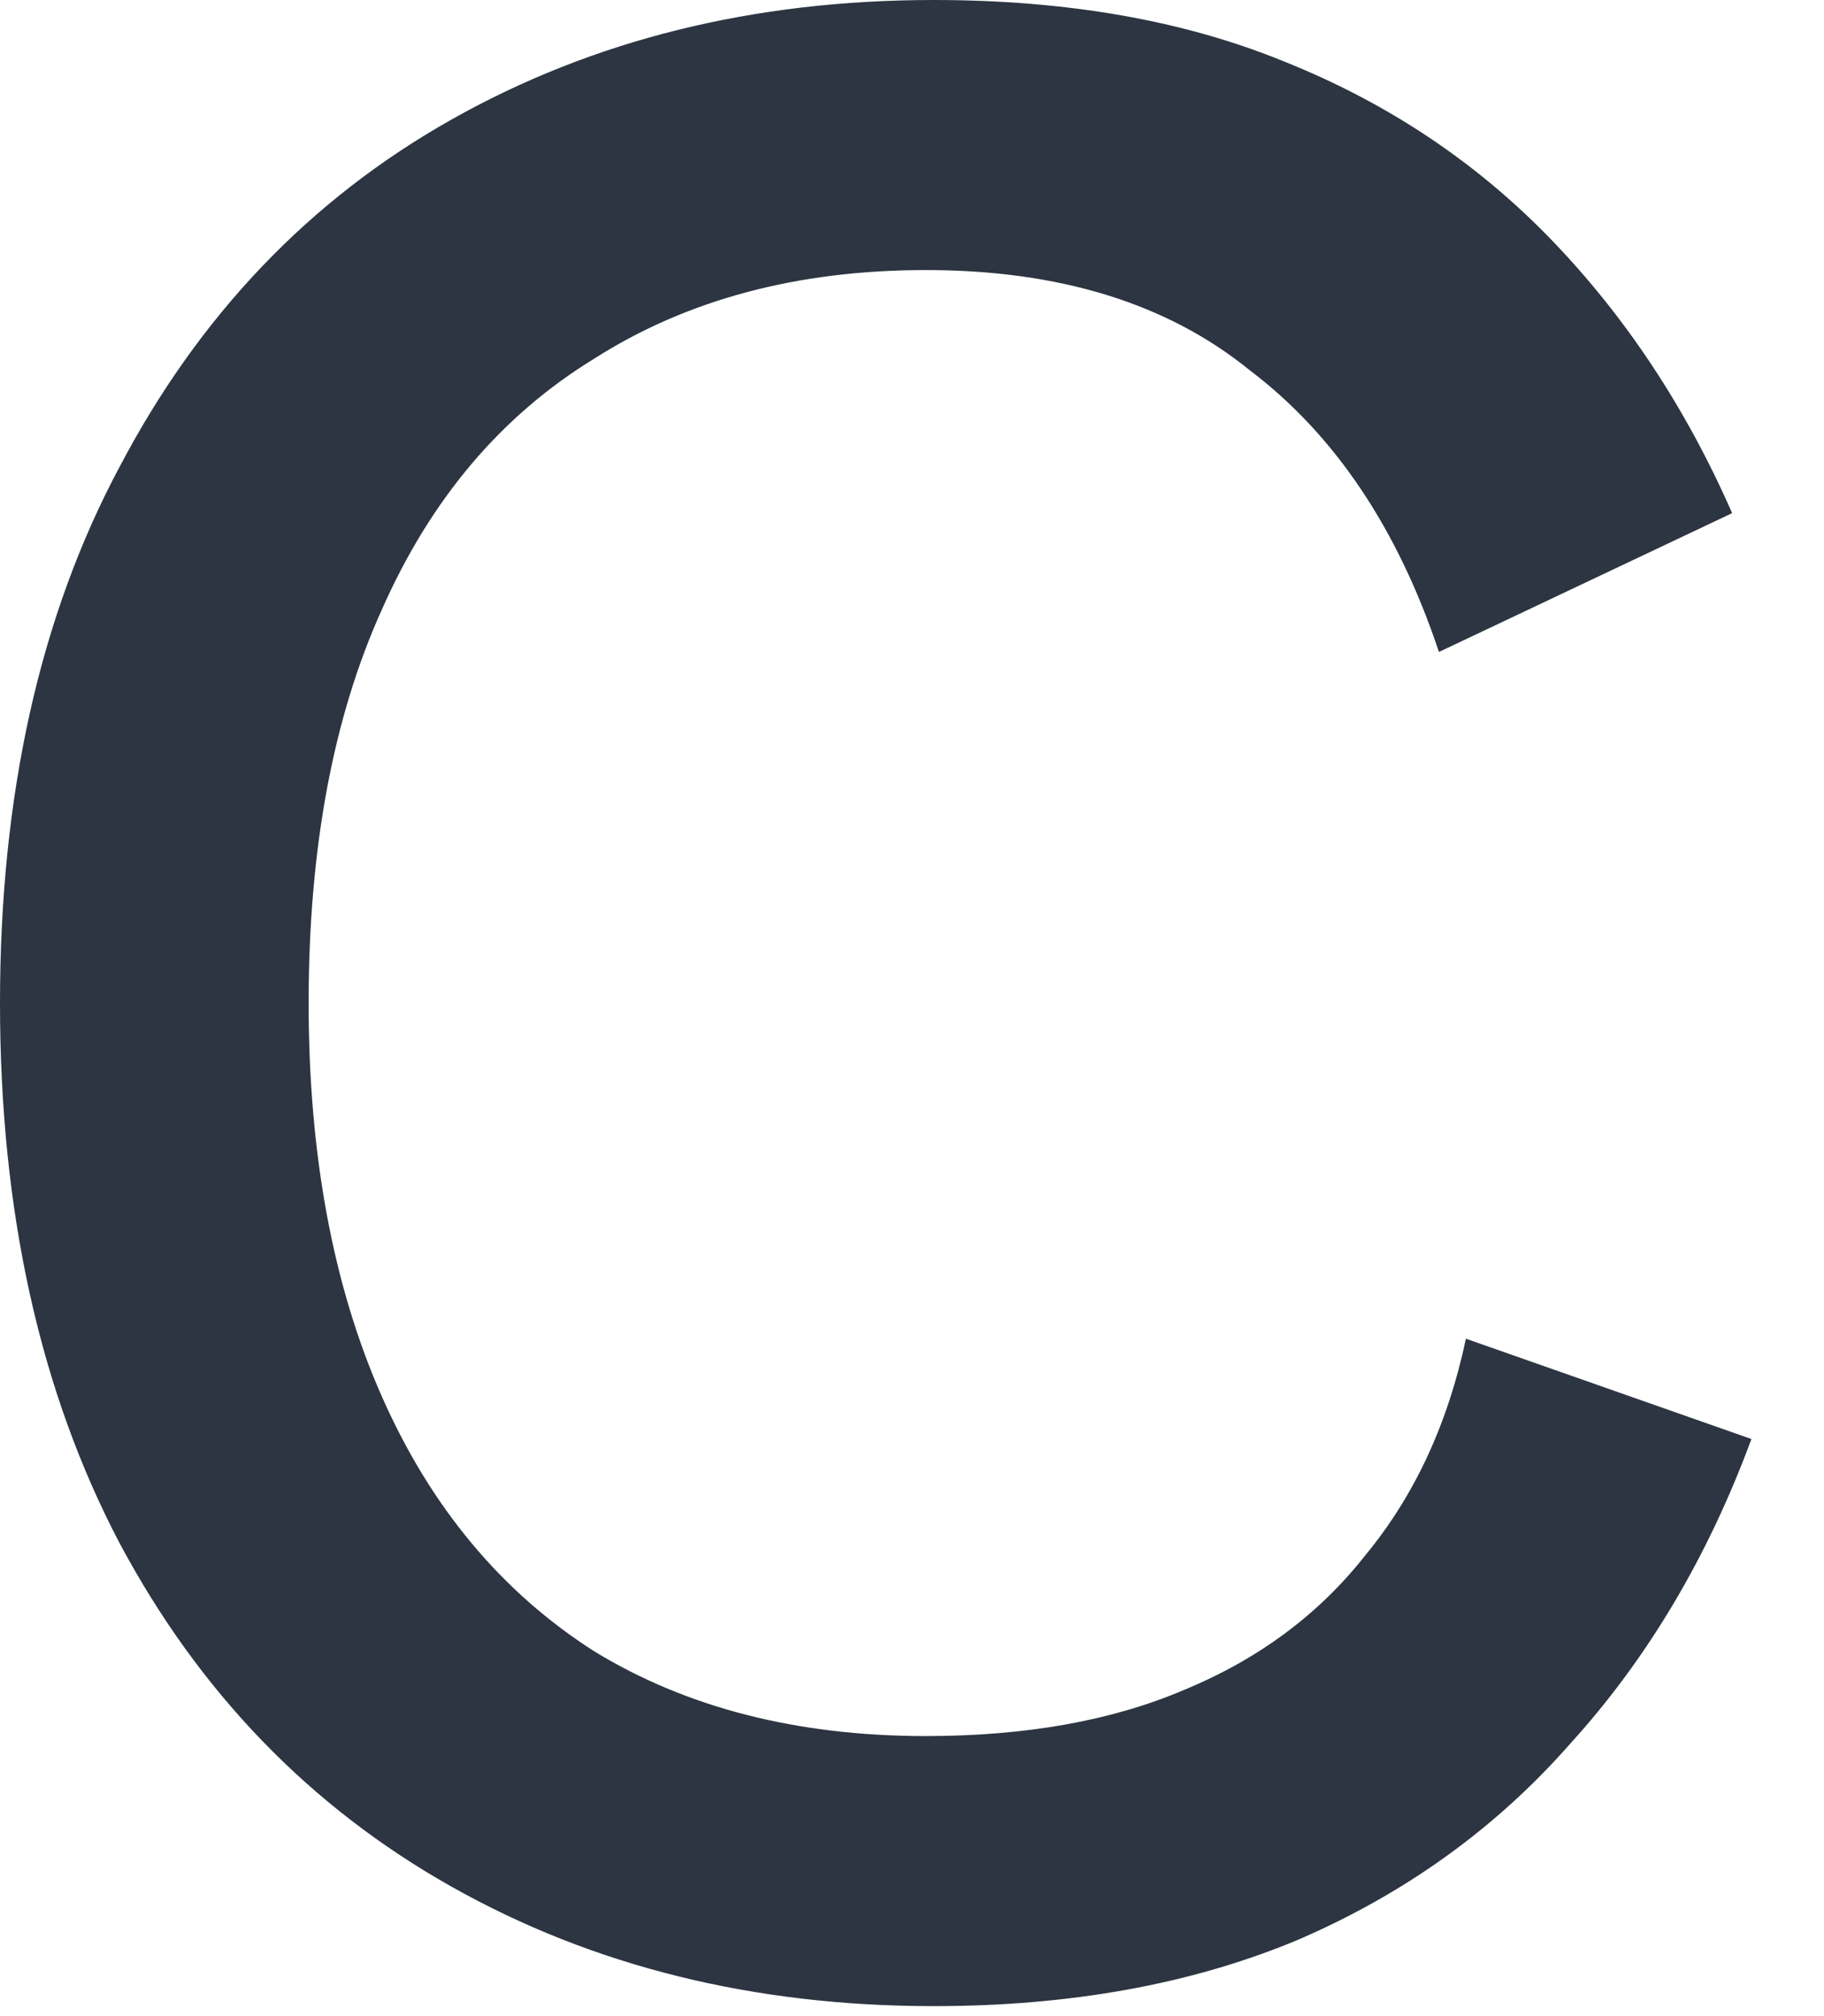<?xml version="1.0" encoding="UTF-8"?> <svg xmlns="http://www.w3.org/2000/svg" width="19" height="21" viewBox="0 0 19 21" fill="none"><path d="M9.725 0C11.118 0 12.337 0.214 13.382 0.643C14.453 1.072 15.377 1.688 16.154 2.491C16.931 3.295 17.561 4.246 18.043 5.345L14.989 6.791C14.56 5.505 13.904 4.528 13.02 3.858C12.163 3.161 11.037 2.813 9.644 2.813C8.305 2.813 7.153 3.121 6.188 3.737C5.224 4.327 4.487 5.197 3.978 6.349C3.469 7.474 3.215 8.841 3.215 10.448C3.215 12.029 3.469 13.395 3.978 14.547C4.487 15.699 5.224 16.583 6.188 17.199C7.153 17.789 8.305 18.083 9.644 18.083C10.689 18.083 11.587 17.922 12.337 17.601C13.114 17.28 13.743 16.811 14.226 16.195C14.735 15.578 15.083 14.828 15.27 13.944L18.244 14.989C17.789 16.221 17.159 17.28 16.355 18.164C15.578 19.048 14.627 19.731 13.502 20.213C12.404 20.669 11.145 20.896 9.725 20.896C7.849 20.896 6.175 20.481 4.702 19.651C3.228 18.82 2.076 17.628 1.246 16.074C0.415 14.493 0 12.618 0 10.448C0 8.278 0.415 6.416 1.246 4.862C2.076 3.282 3.228 2.076 4.702 1.246C6.175 0.415 7.849 0 9.725 0Z" fill="#2C3541"></path></svg> 